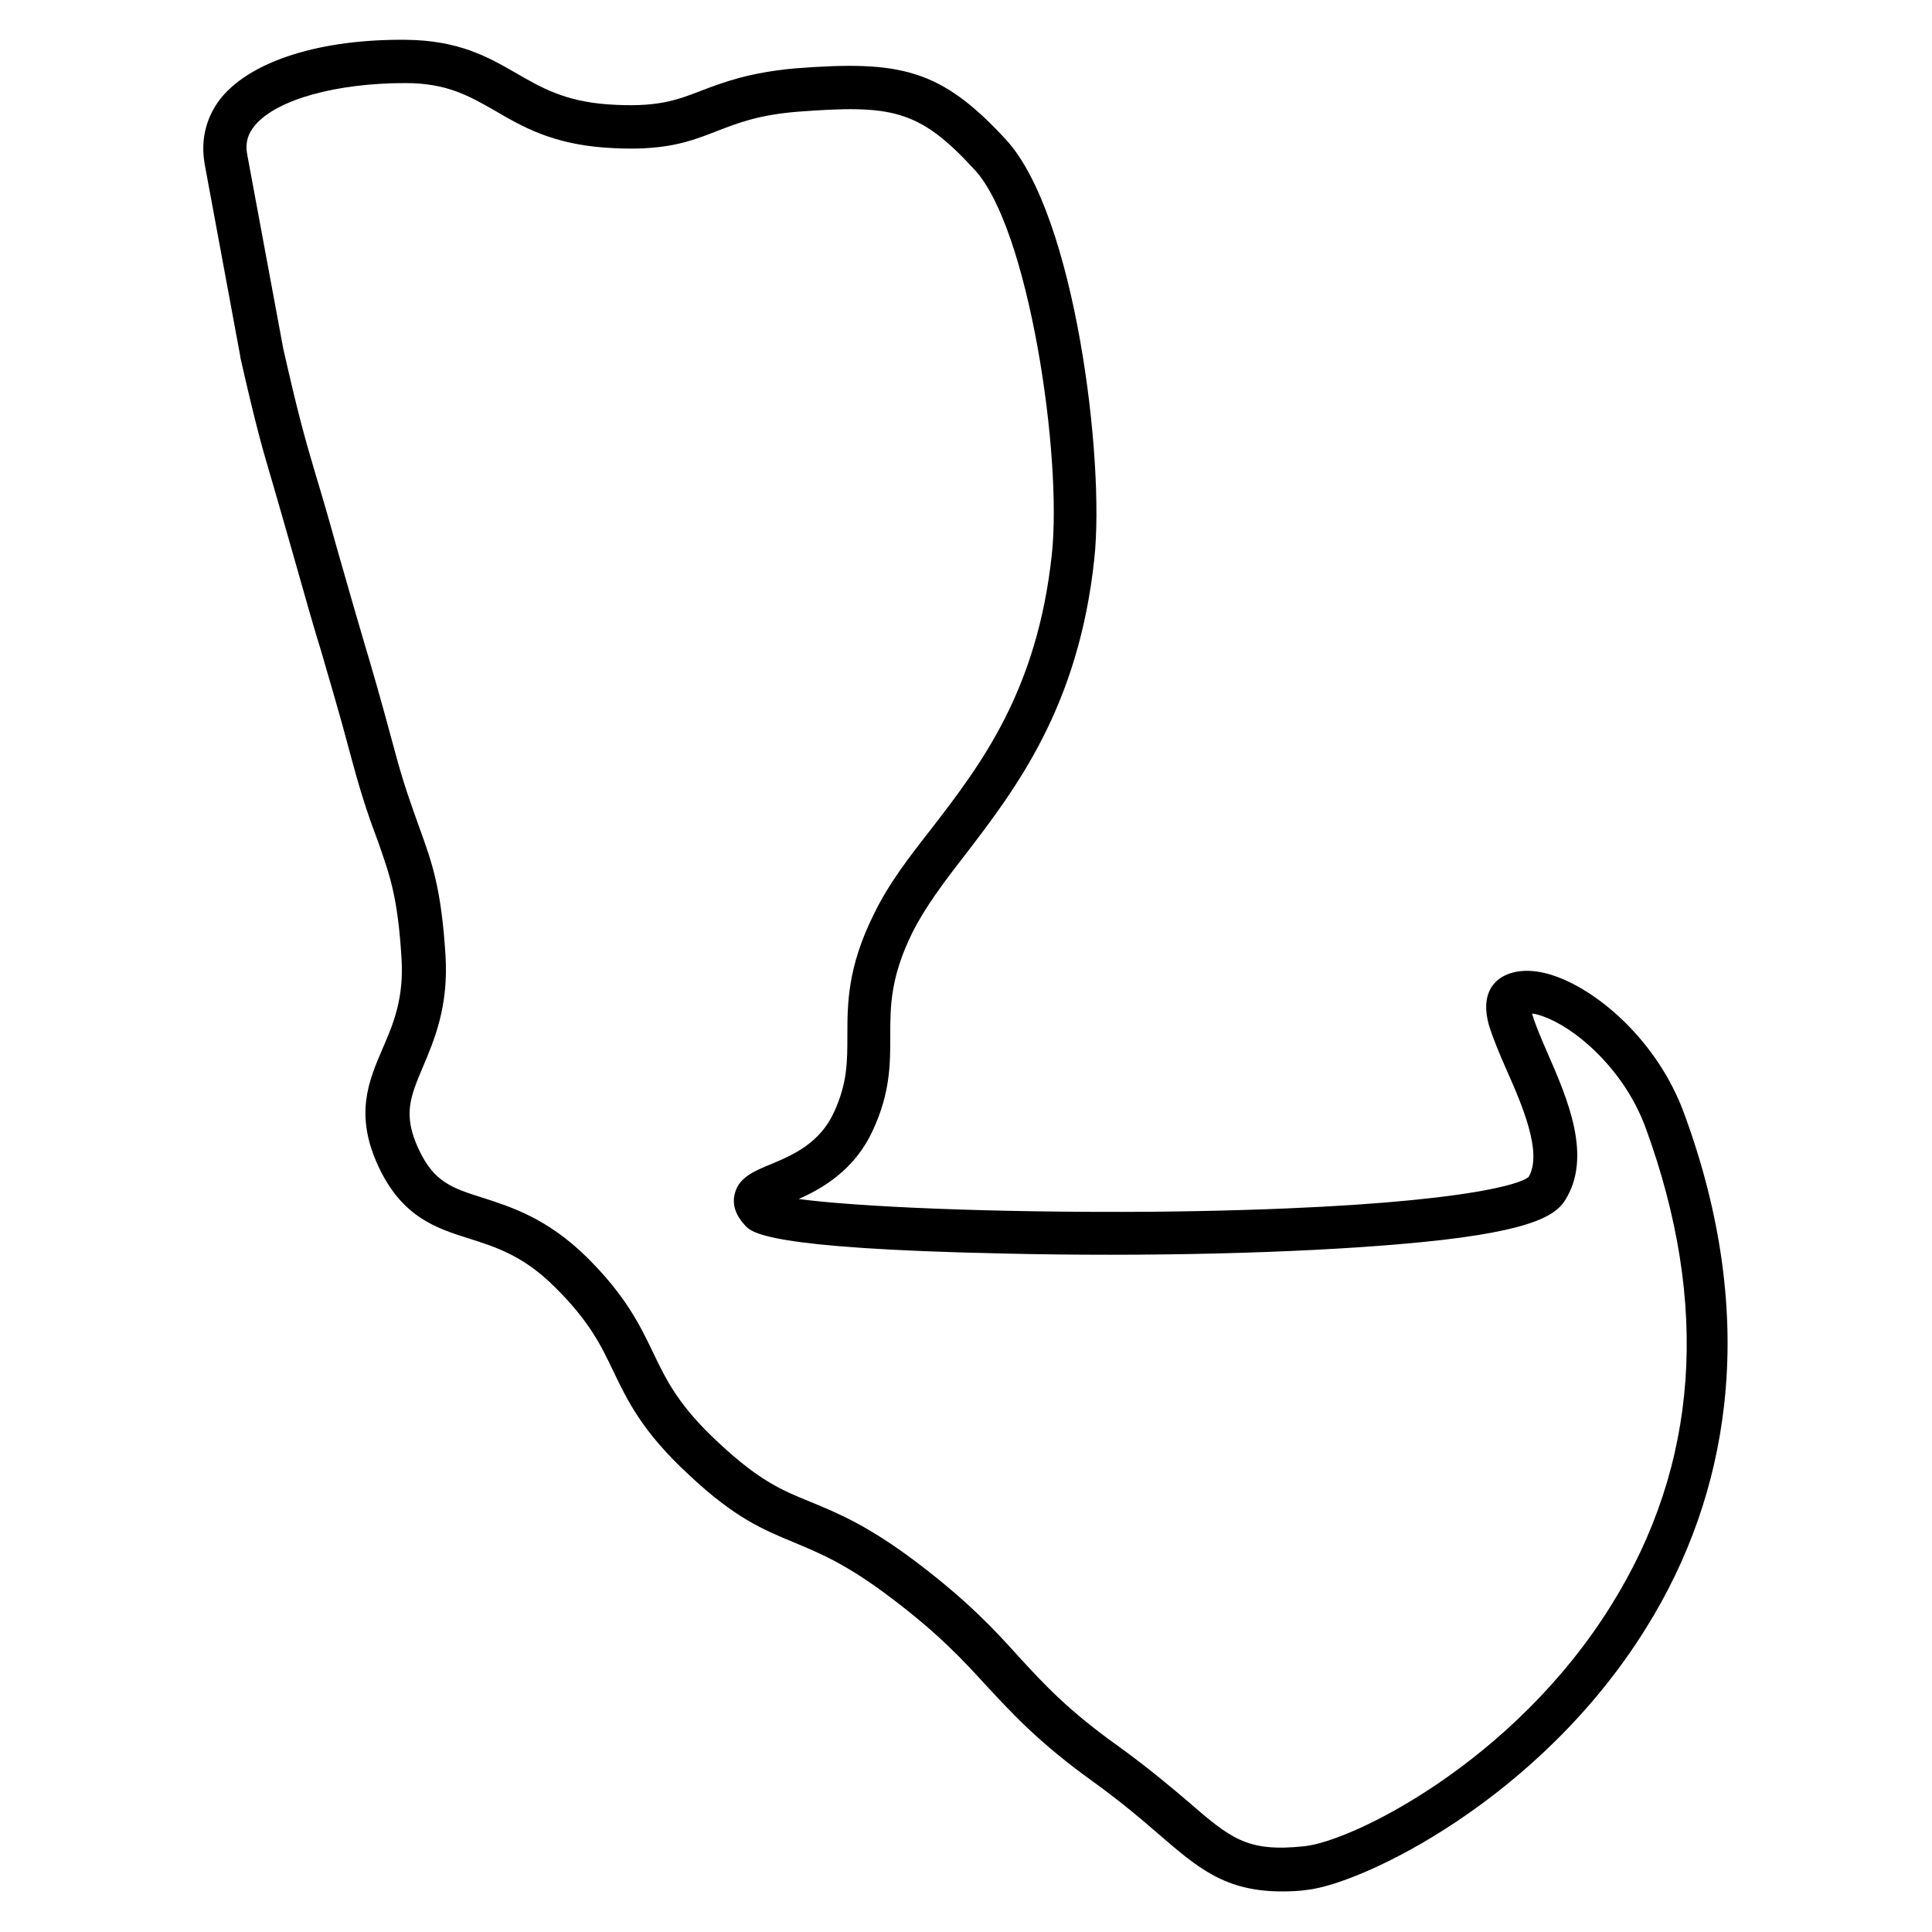 <?xml version="1.0" encoding="utf-8"?>
<!-- Generator: Adobe Illustrator 25.2.0, SVG Export Plug-In . SVG Version: 6.00 Build 0)  -->
<svg version="1.1" id="Layer_1" xmlns:ev="http://www.w3.org/2001/xml-events"
	 xmlns="http://www.w3.org/2000/svg" xmlns:xlink="http://www.w3.org/1999/xlink" x="0px" y="0px" viewBox="0 0 500 500"
	 style="enable-background:new 0 0 500 500;" xml:space="preserve">
<path d="M331.8,489.5c-14.7,0-21.7-6-31.8-14.7c-4.6-4-9.9-8.5-17.1-13.7c-13.8-9.9-20.8-17.5-27.5-24.7
	c-6.1-6.7-12.5-13.6-24.7-22.8c-11.7-8.9-18.7-11.7-25.4-14.5c-7.7-3.2-15.1-6.2-27.1-17.5c-12-11.1-15.8-19.1-19.5-26.8
	c-3.2-6.7-6.2-12.9-15.1-21.7c-8.2-8.2-15.4-10.4-22.3-12.6c-8.6-2.7-17.3-5.6-23.4-18.7c-6.2-13.4-2.5-22,1.1-30.4
	c2.8-6.4,5.6-13.1,4.9-23.6c-1-15.9-3-21.2-6.1-30.1c-1.9-5-4.1-11.2-6.7-20.9c-3.8-14.3-5.8-20.6-7.9-28c-1.8-5.8-3.7-12.4-7-24.1
	c-2.3-8.2-4-13.9-5.3-18.5c-3.1-10.4-4.7-16.1-8.7-33.7c0-0.1,0-0.2,0-0.2l-9.3-50.2v-0.1c-1-6.2,0.6-12.2,4.6-17
	c8-9.4,25.7-14.9,47.4-14.7c13.9,0.1,21.5,4.5,28.8,8.7c6.4,3.7,12.5,7.2,23.5,8c12.6,0.9,17.8-1,24.2-3.5
	c5.8-2.2,12.3-4.7,24.3-5.8c27.2-2.1,37.7,0,54.7,18.5c17.8,19.4,25.6,82.8,22.8,108.5c-4.1,38.4-20.4,59.5-33.4,76.5
	c-5.6,7.2-10.4,13.6-13.7,20.2c-5.7,11.6-5.7,19-5.7,26.8c0,7.2,0,14.6-4.5,24.3c-4.7,10.3-13.1,15.1-19.2,17.8
	c14.8,2,50.1,3.6,91.5,3.3c69.2-0.7,93.9-6.1,97.4-9c3.7-6.2-1.7-18.7-5.7-27.7c-1.9-4.3-3.6-8.4-4.6-11.7c-2-7.3,0.8-10.8,3.5-12.4
	c3.5-2,8.4-2.1,13.9-0.1c11.2,4,26.4,16.9,33.2,35.6c9.6,26.1,13,51.5,10.3,75.3c-2.3,20.5-9.1,40-20.3,57.9
	c-27.6,44.3-73.3,66-87.6,67.6C336.3,489.4,334,489.5,331.8,489.5z M73.3,90.2c3.9,17.2,5.5,22.9,8.5,33c1.4,4.6,3.1,10.4,5.4,18.7
	c3.3,11.6,5.2,18.1,6.9,23.9c2.2,7.4,4.1,13.8,8,28.3c2.4,9.1,4.6,14.9,6.4,20c3.3,9.1,5.7,15.7,6.8,33.2
	c0.8,13.2-2.9,21.8-5.8,28.7c-3.3,7.8-5.3,12.5-1.2,21.3c4,8.7,8.8,10.2,16.7,12.7c7.4,2.4,16.6,5.3,26.8,15.3
	c10.1,10,13.8,17.6,17.2,24.7c3.4,7.1,6.6,13.8,17,23.4c10.6,9.9,16.4,12.3,23.8,15.3c7,2.9,14.9,6.1,27.8,15.9
	c13,9.9,19.7,17.1,26.1,24.2c6.6,7.2,12.8,13.9,25.7,23.1c7.6,5.5,13.3,10.3,17.9,14.2c11.2,9.7,15.4,13.3,30.3,11.7
	c12.4-1.3,54.2-21.8,79.4-62.4c22.6-36.2,25.6-77.8,8.9-123.5c-5.2-14.2-16.6-24.6-25.1-28.3c-1.9-0.8-3.3-1.2-4.3-1.3
	c0.7,2.6,2.5,6.8,3.9,10c5.3,12.1,11.8,27.1,4.6,38.4c-2.7,4.2-9.7,8.5-42.9,11.3c-26.8,2.3-65.1,3.3-102.8,2.4
	c-61.1-1.3-64.9-5.4-66.6-7.4c-2.3-2.5-3.2-5.2-2.6-7.8c0.9-4.4,5-6.1,9.4-7.9c5.7-2.4,12.7-5.4,16.4-13.6
	c3.4-7.4,3.4-13.1,3.4-19.6c0-8.3,0-17.8,6.9-31.6c3.7-7.7,9.1-14.7,14.9-22.1c12.8-16.6,27.3-35.6,31.1-70.8
	c2.8-25.7-6-84.7-20-99.7c-14.4-15.7-21.5-16.8-45.6-15c-10.3,0.8-15.8,3-21,5c-7.2,2.8-13.8,5.4-29.1,4.3
	c-13.7-1-21.5-5.5-28.3-9.5c-6.7-3.8-12.4-7.2-23.3-7.2c-17.8,0-33.1,4.2-38.8,10.8c-2,2.3-2.7,4.8-2.1,7.8L73.3,90.2z M396,304.6
	L396,304.6L396,304.6z"/>
</svg>
